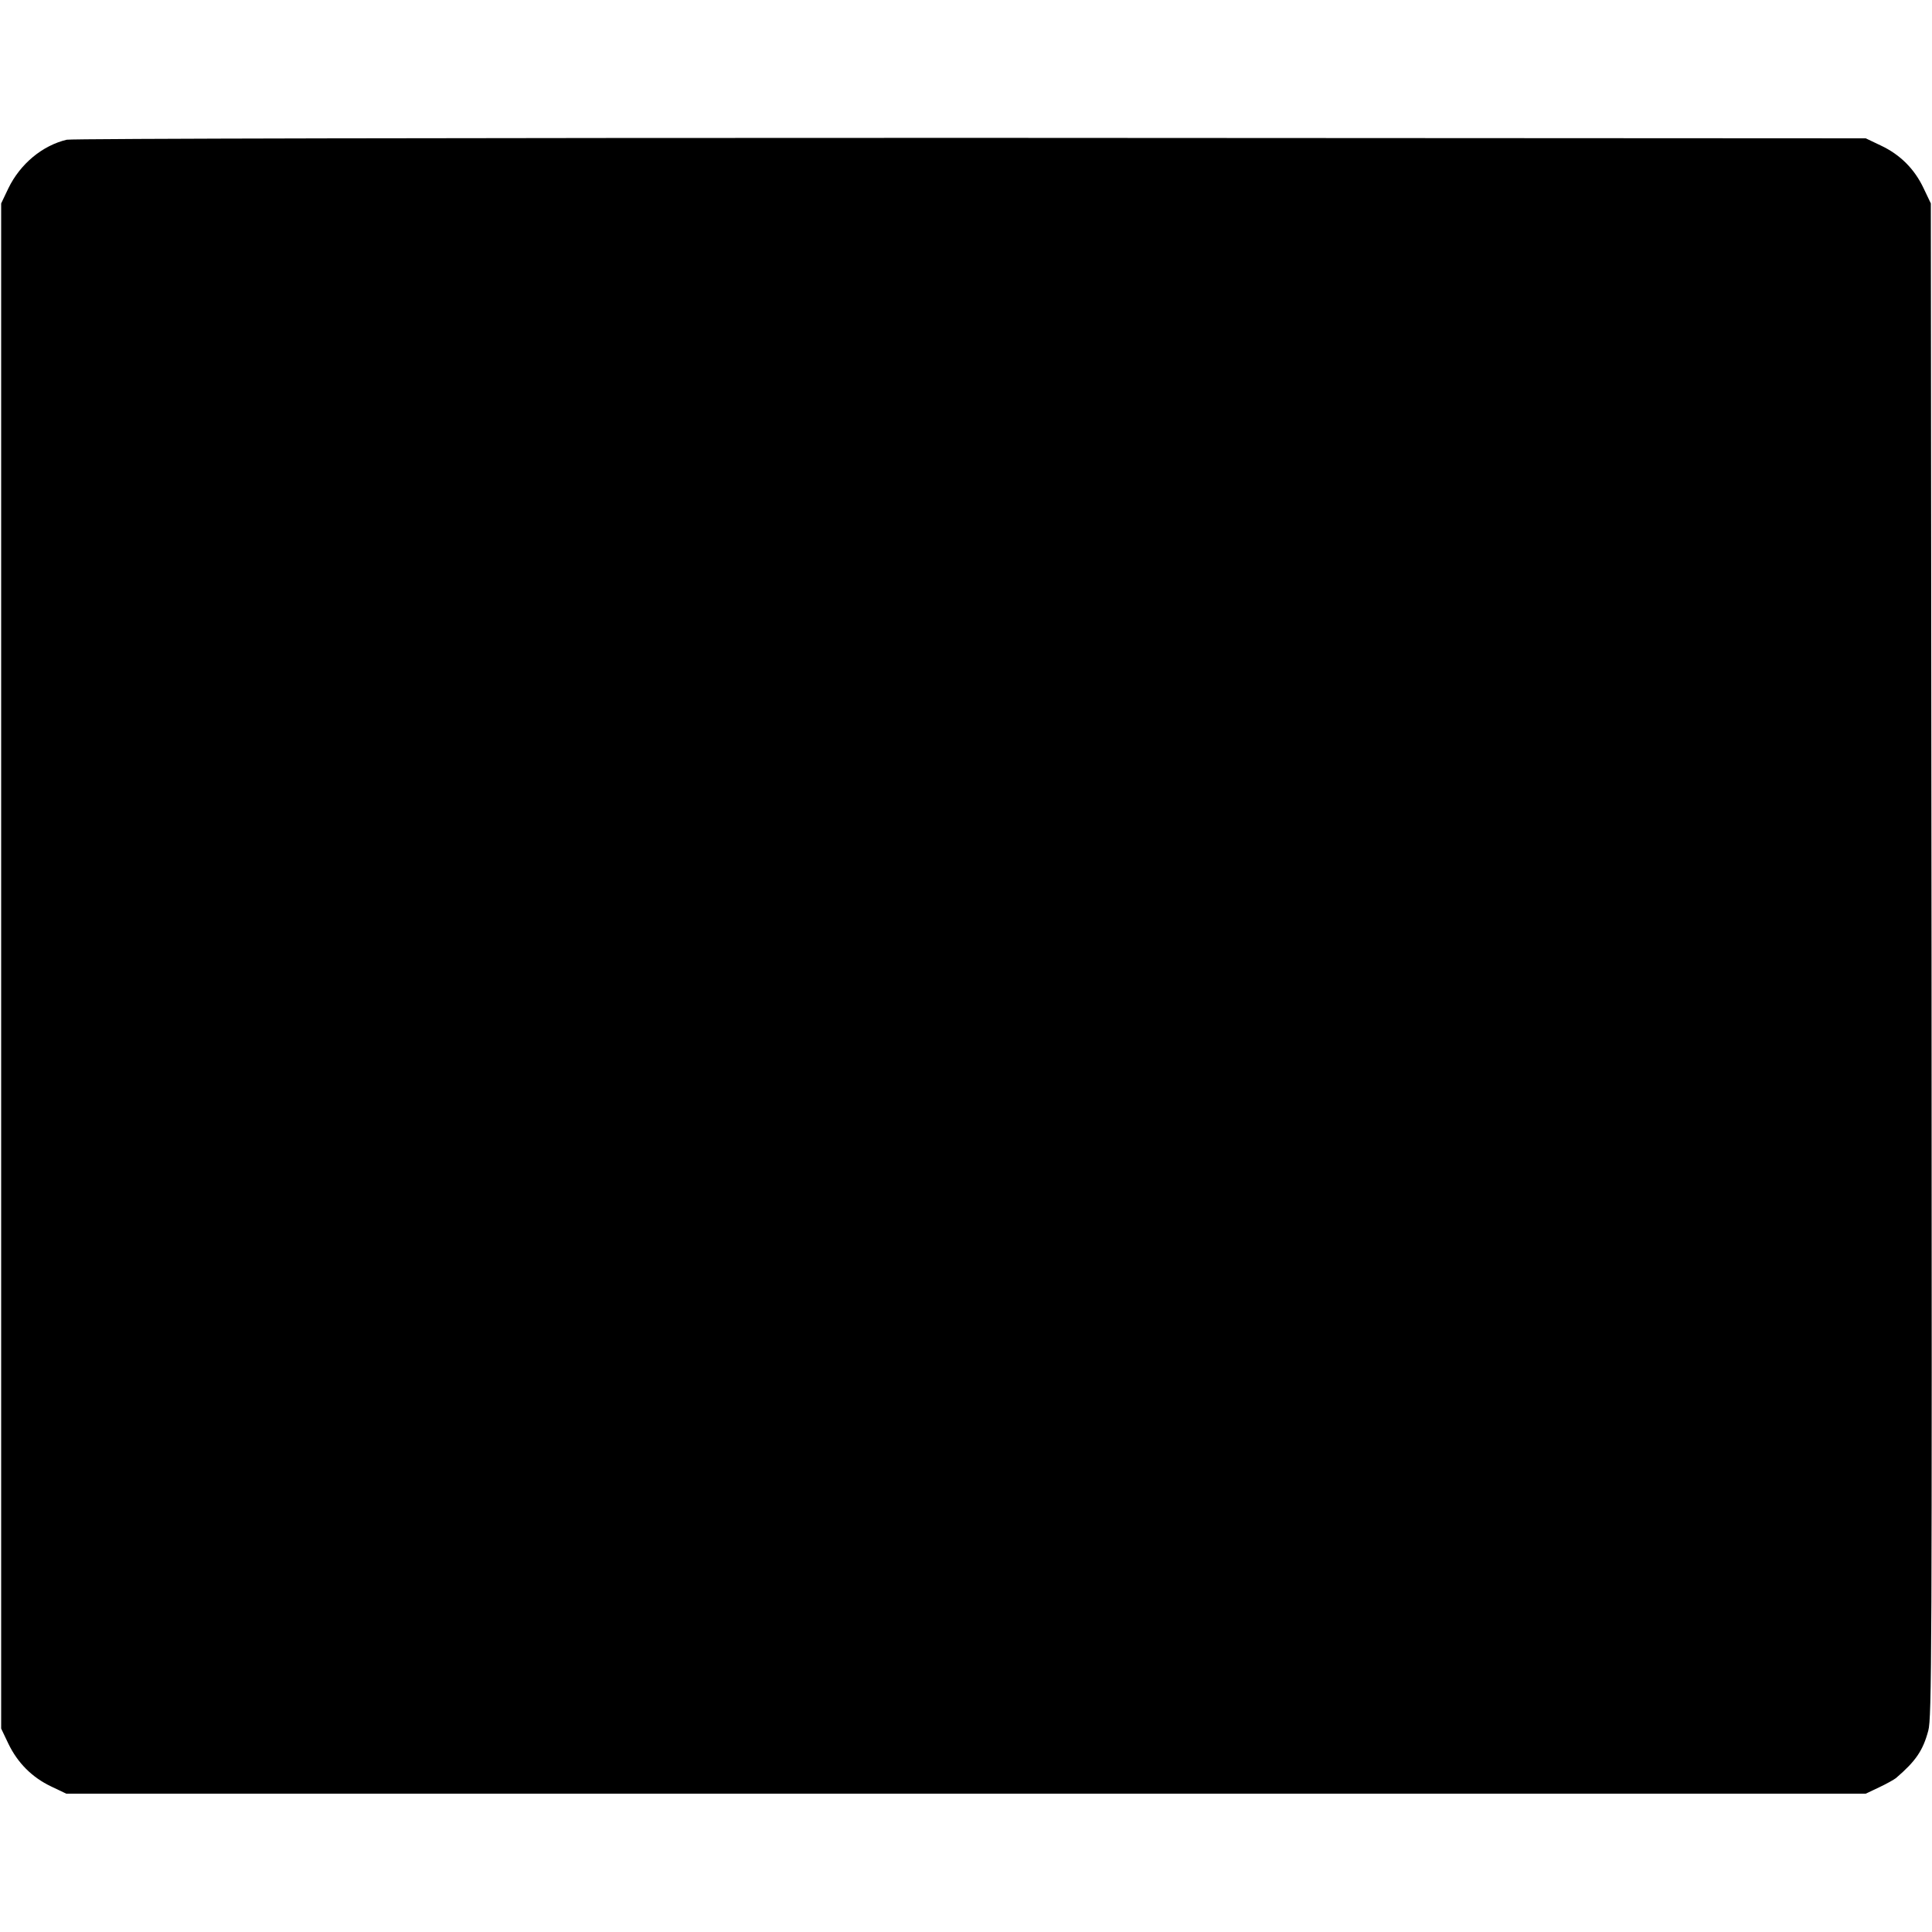 <?xml version="1.0" standalone="no"?>
<!DOCTYPE svg PUBLIC "-//W3C//DTD SVG 20010904//EN"
 "http://www.w3.org/TR/2001/REC-SVG-20010904/DTD/svg10.dtd">
<svg version="1.0" xmlns="http://www.w3.org/2000/svg"
 width="831pt" height="831pt" viewBox="0 0 831 831"
 preserveAspectRatio="xMidYMid meet">
<g transform="translate(0,831) scale(0.1,-0.1)"
fill="#000000" stroke="none">
<path d="M287 7709 c-105 -25 -200 -104 -251 -209 l-31 -65 0 -3280 0 -3280
31 -65 c40 -83 102 -145 184 -184 l65 -31 3870 0 3870 0 57 27 c32 15 64 33
73 40 85 73 116 118 139 204 15 54 16 325 14 3314 l-3 3255 -31 65 c-39 83
-101 145 -184 184 l-65 31 -3850 2 c-2212 0 -3866 -3 -3888 -8z"/>
</g>
</svg>
